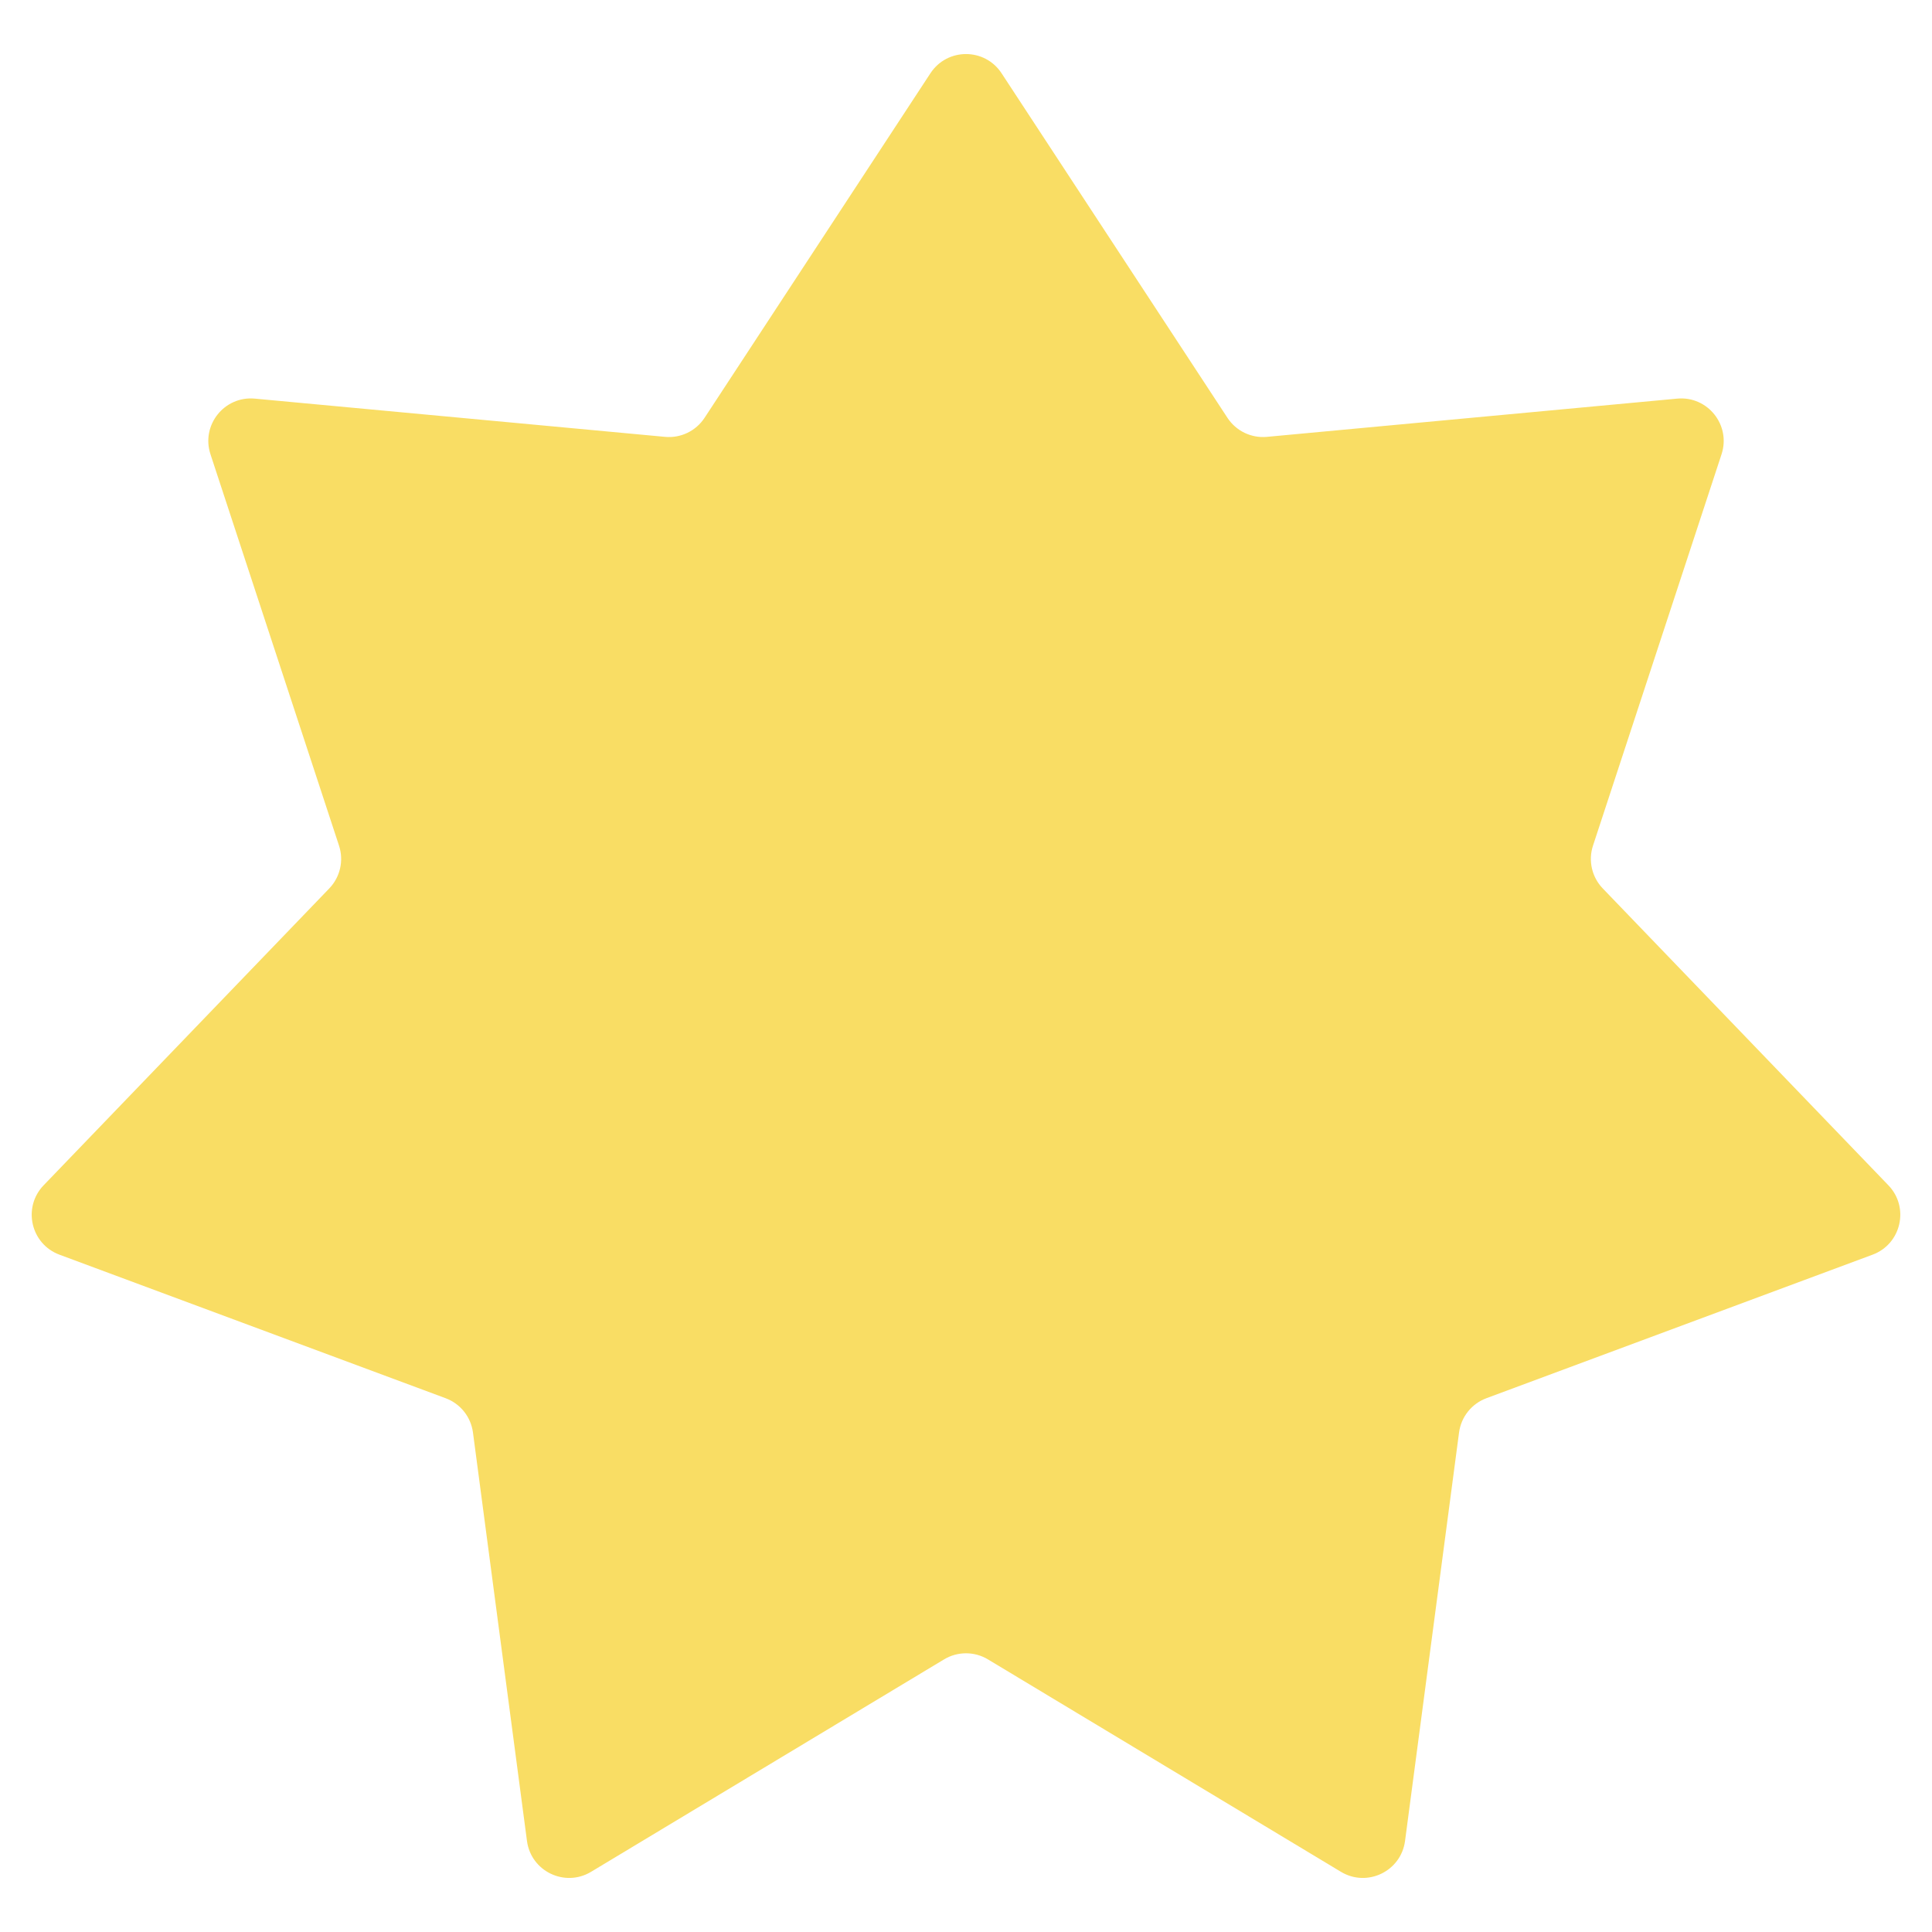 <?xml version="1.0" encoding="UTF-8"?><svg id="a" xmlns="http://www.w3.org/2000/svg" viewBox="0 0 400 400"><defs><style>.b{fill:#f9dd64;stroke-width:0px;}</style></defs><path class="b" d="M192.635,15.17l-46.764,71.336c-1.788,2.727-4.936,4.243-8.182,3.94l-84.93-7.915c-6.315-.589-11.163,5.49-9.184,11.516l26.616,81.039c1.017,3.098.24,6.504-2.021,8.854l-59.142,61.466c-4.398,4.57-2.667,12.151,3.278,14.361l79.954,29.718c3.056,1.136,5.235,3.868,5.662,7.1l11.182,84.562c.831,6.288,7.837,9.661,13.271,6.391l73.085-43.981c2.794-1.681,6.288-1.681,9.082,0l73.085,43.981c5.434,3.27,12.44-.103,13.271-6.391l11.182-84.562c.427-3.232,2.606-5.964,5.662-7.1l79.954-29.718c5.945-2.21,7.675-9.79,3.278-14.361l-59.142-61.466c-2.261-2.35-3.038-5.756-2.021-8.854l26.616-81.039c1.979-6.026-2.869-12.105-9.184-11.516l-84.93,7.915c-3.247.303-6.394-1.213-8.182-3.94L207.365,15.17c-3.477-5.304-11.252-5.304-14.73,0Z"/></svg>